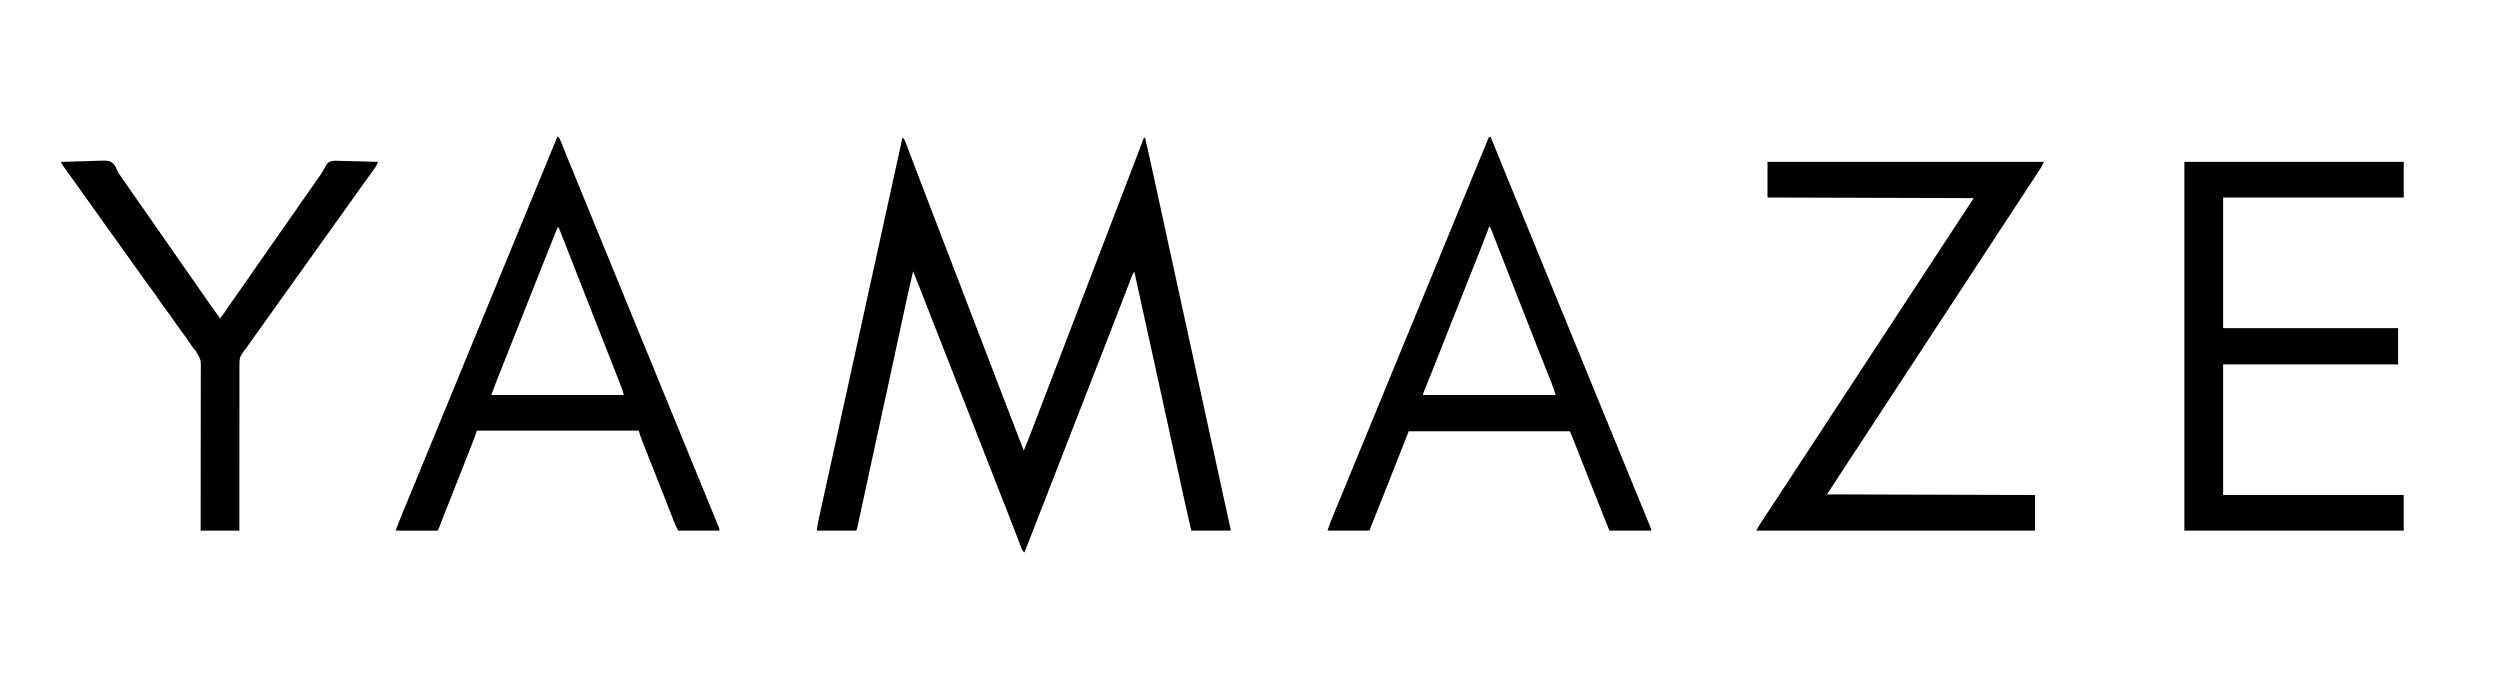 <?xml version="1.0" encoding="UTF-8"?>
<svg version="1.1" xmlns="http://www.w3.org/2000/svg" width="4000" height="1100">
<path d="M0 0 C2.599 2.291 3.737 4.337 4.951 7.564 C5.307 8.499 5.664 9.435 6.031 10.398 C6.411 11.42 6.792 12.443 7.184 13.496 C7.591 14.57 7.998 15.645 8.417 16.752 C9.765 20.311 11.101 23.874 12.438 27.438 C13.383 29.939 14.328 32.439 15.275 34.939 C16.739 38.803 18.201 42.667 19.66 46.532 C23.985 57.985 28.373 69.412 32.779 80.834 C40.163 99.978 47.499 119.141 54.812 138.312 C60.712 153.777 66.617 169.24 72.562 184.688 C72.856 185.449 73.149 186.211 73.451 186.995 C75.294 191.783 77.138 196.57 78.982 201.356 C82.531 210.57 86.079 219.785 89.625 229 C90.045 230.091 90.465 231.182 90.897 232.306 C97.902 250.511 104.867 268.731 111.818 286.956 C119.076 305.984 126.374 324.998 133.691 344.004 C139.142 358.164 144.577 372.329 150 386.5 C158.845 409.613 167.728 432.711 176.617 455.807 C179.997 464.59 183.375 473.374 186.753 482.158 C188.309 486.205 189.866 490.251 191.422 494.297 C191.928 495.613 192.434 496.929 192.94 498.245 C193.465 499.609 193.465 499.609 194 501 C198.412 490.656 202.459 480.18 206.5 469.688 C207.244 467.76 207.987 465.832 208.731 463.904 C215.526 446.28 222.258 428.632 228.988 410.983 C234.965 395.312 240.972 379.652 247 364 C253.863 346.178 260.694 328.344 267.5 310.5 C274.715 291.581 281.963 272.676 289.24 253.781 C295.689 237.032 302.104 220.27 308.5 203.5 C315.715 184.581 322.963 165.676 330.24 146.781 C337.129 128.89 343.977 110.984 350.808 93.071 C358.31 73.399 365.856 53.743 373.43 34.098 C373.823 33.076 374.217 32.055 374.622 31.003 C375.379 29.037 376.138 27.071 376.897 25.105 C378.574 20.755 380.23 16.4 381.825 12.019 C382.239 10.887 382.239 10.887 382.662 9.732 C383.165 8.349 383.663 6.964 384.153 5.576 C385.779 1.11 385.779 1.11 388 0 C393.126 21.921 397.975 43.901 402.762 65.898 C402.993 66.96 402.993 66.96 403.228 68.042 C405.198 77.096 407.165 86.151 409.131 95.205 C411.077 104.172 413.027 113.138 414.977 122.104 C415.522 124.611 416.067 127.118 416.612 129.625 C416.977 131.303 417.342 132.982 417.707 134.66 C418.993 140.574 420.278 146.488 421.564 152.402 C426.177 173.626 430.797 194.849 435.426 216.07 C435.573 216.746 435.72 217.422 435.872 218.118 C437.641 226.227 439.41 234.335 441.179 242.444 C444.005 255.4 446.831 268.356 449.656 281.312 C449.805 281.994 449.954 282.676 450.107 283.378 C457.579 317.644 465.037 351.912 472.495 386.181 C483.185 435.299 493.882 484.416 504.592 533.53 C505.059 535.672 505.526 537.813 505.993 539.955 C507.753 548.026 509.513 556.097 511.273 564.167 C512.081 567.873 512.889 571.58 513.697 575.286 C515.908 585.427 518.122 595.569 520.355 605.706 C520.696 607.256 521.037 608.806 521.378 610.356 C521.973 613.062 522.571 615.767 523.171 618.471 C523.419 619.599 523.668 620.728 523.924 621.89 C524.135 622.843 524.345 623.795 524.563 624.777 C525 627 525 627 525 629 C504.21 629 483.42 629 462 629 C456.442 604.886 451.07 580.741 445.827 556.557 C443.433 545.516 441.031 534.477 438.629 523.438 C438.24 521.651 438.24 521.651 437.844 519.828 C430.911 487.963 423.93 456.109 416.946 424.256 C416.438 421.94 415.93 419.625 415.423 417.31 C400.638 349.868 385.823 282.433 371 215 C368.757 217.243 368.134 218.861 367.007 221.809 C366.618 222.819 366.229 223.829 365.828 224.87 C365.198 226.53 365.198 226.53 364.555 228.223 C364.113 229.373 363.671 230.524 363.216 231.709 C362.262 234.193 361.311 236.678 360.363 239.164 C358.865 243.09 357.361 247.013 355.854 250.936 C355.348 252.254 354.841 253.573 354.335 254.892 C354.084 255.545 353.834 256.197 353.576 256.869 C352.815 258.852 352.054 260.835 351.294 262.819 C347.175 273.562 343.007 284.286 338.812 295 C337.535 298.267 336.257 301.534 334.98 304.801 C334.662 305.615 334.344 306.43 334.016 307.27 C329.863 317.9 325.747 328.545 321.625 339.188 C315.081 356.085 308.5 372.967 301.888 389.838 C295.612 405.855 289.381 421.889 283.167 437.93 C277.476 452.624 271.764 467.31 266.028 481.987 C260.536 496.044 255.076 510.114 249.625 524.188 C243.083 541.077 236.506 557.953 229.896 574.817 C225.554 585.894 221.228 596.976 216.93 608.07 C216.506 609.164 216.082 610.257 215.646 611.384 C213.61 616.642 211.575 621.901 209.543 627.16 C204.781 639.475 199.932 651.752 195 664 C192.589 661.834 191.383 659.99 190.233 656.971 C189.916 656.152 189.6 655.334 189.274 654.491 C188.937 653.597 188.601 652.703 188.254 651.781 C187.71 650.366 187.71 650.366 187.155 648.921 C186.366 646.866 185.581 644.81 184.799 642.753 C183.111 638.313 181.406 633.88 179.702 629.447 C178.81 627.124 177.919 624.801 177.028 622.478 C172.435 610.502 167.755 598.562 163.062 586.625 C162.228 584.5 161.394 582.375 160.559 580.249 C158.882 575.976 157.203 571.702 155.525 567.429 C151.304 556.684 147.09 545.935 142.875 535.188 C142.46 534.129 142.045 533.071 141.618 531.981 C133.473 511.215 125.344 490.443 117.218 469.669 C113.855 461.073 110.491 452.476 107.127 443.88 C105.251 439.087 103.376 434.293 101.5 429.5 C100.75 427.583 100 425.667 99.25 423.75 C97.75 419.917 96.25 416.083 94.75 412.25 C94.379 411.301 94.007 410.352 93.625 409.375 C92.875 407.459 92.125 405.542 91.375 403.626 C89.499 398.83 87.622 394.035 85.746 389.239 C82.389 380.661 79.032 372.082 75.676 363.503 C67.043 341.431 58.4 319.362 49.744 297.299 C45.139 285.561 40.537 273.821 35.945 262.078 C35.537 261.033 35.128 259.989 34.707 258.912 C32.774 253.968 30.842 249.024 28.91 244.08 C24.984 234.035 21.026 224.005 17 214 C10.608 240.482 4.951 267.124 -0.773 293.755 C-3.468 306.287 -6.171 318.816 -8.873 331.346 C-9.346 333.536 -9.818 335.726 -10.29 337.916 C-15.018 359.846 -19.765 381.77 -24.531 403.691 C-24.687 404.406 -24.842 405.12 -25.002 405.856 C-28.135 420.264 -31.27 434.672 -34.406 449.08 C-35.964 456.242 -37.523 463.403 -39.081 470.565 C-39.391 471.992 -39.702 473.418 -40.012 474.845 C-44.589 495.883 -49.151 516.925 -53.7 537.97 C-54.629 542.271 -55.559 546.571 -56.489 550.871 C-57.093 553.665 -57.697 556.458 -58.301 559.251 C-58.522 560.274 -58.522 560.274 -58.747 561.317 C-60.343 568.699 -61.938 576.082 -63.53 583.465 C-64.862 589.641 -66.196 595.816 -67.532 601.992 C-68.019 604.249 -68.506 606.506 -68.992 608.764 C-69.651 611.826 -70.313 614.887 -70.976 617.947 C-71.265 619.295 -71.265 619.295 -71.559 620.67 C-72.886 626.772 -72.886 626.772 -74 629 C-94.79 629 -115.58 629 -137 629 C-135.875 618.875 -135.875 618.875 -134.923 614.544 C-134.6 613.064 -134.6 613.064 -134.272 611.553 C-134.037 610.498 -133.803 609.442 -133.561 608.354 C-133.186 606.64 -133.186 606.64 -132.803 604.891 C-132.115 601.747 -131.422 598.604 -130.727 595.461 C-129.981 592.081 -129.241 588.7 -128.499 585.32 C-127.219 579.484 -125.936 573.649 -124.65 567.815 C-122.773 559.302 -120.902 550.787 -119.033 542.272 C-116.05 528.689 -113.064 515.106 -110.075 501.524 C-106.397 484.806 -102.724 468.087 -99.055 451.367 C-98.781 450.121 -98.508 448.876 -98.226 447.592 C-97.132 442.607 -96.038 437.622 -94.944 432.637 C-93.027 423.9 -91.109 415.163 -89.19 406.426 C-81.096 369.569 -73.021 332.709 -64.951 295.846 C-45.499 206.984 -25.998 118.133 0 0 Z " fill="#000000" transform="translate(1444,220)"/>
<path d="M0 0 C115.83 0 231.66 0 351 0 C351 18.81 351 37.62 351 57 C255.63 57 160.26 57 62 57 C62 125.97 62 194.94 62 266 C154.4 266 246.8 266 342 266 C342 285.14 342 304.28 342 324 C249.6 324 157.2 324 62 324 C62 392.97 62 461.94 62 533 C157.37 533 252.74 533 351 533 C351 551.81 351 570.62 351 590 C235.17 590 119.34 590 0 590 C0 395.3 0 200.6 0 0 Z " fill="#000000" transform="translate(3495,259)"/>
<path d="M0 0 C145.86 0 291.72 0 442 0 C440.711 3.222 439.742 5.639 437.969 8.461 C437.576 9.088 437.184 9.716 436.78 10.362 C436.146 11.358 436.146 11.358 435.5 12.375 C434.827 13.442 434.827 13.442 434.14 14.531 C430.955 19.557 427.688 24.524 424.369 29.463 C419.839 36.212 415.389 43.012 410.938 49.812 C410.527 50.439 410.117 51.066 409.694 51.711 C406.795 56.14 403.897 60.57 401 65 C400.628 65.569 400.255 66.139 399.872 66.725 C396.718 71.548 393.564 76.372 390.411 81.195 C382.752 92.912 375.08 104.619 367.407 116.327 C363.833 121.781 360.259 127.236 356.685 132.691 C354.707 135.71 352.729 138.73 350.75 141.75 C349.958 142.958 349.167 144.167 348.375 145.375 C334.125 167.125 319.875 188.875 305.625 210.625 C305.233 211.223 304.841 211.821 304.438 212.437 C303.646 213.646 302.854 214.854 302.062 216.063 C300.085 219.081 298.107 222.1 296.129 225.118 C292.549 230.584 288.968 236.049 285.386 241.514 C277.418 253.673 269.453 265.832 261.5 278 C253.145 290.782 244.777 303.555 236.407 316.327 C232.833 321.781 229.259 327.236 225.685 332.691 C223.707 335.71 221.729 338.73 219.75 341.75 C218.958 342.958 218.167 344.167 217.375 345.375 C196.792 376.792 176.208 408.208 155.625 439.625 C155.233 440.223 154.841 440.821 154.438 441.437 C153.646 442.646 152.854 443.854 152.062 445.063 C150.085 448.081 148.107 451.1 146.129 454.118 C142.549 459.584 138.968 465.049 135.386 470.514 C133.781 472.964 132.176 475.414 130.57 477.864 C129.776 479.075 128.983 480.286 128.189 481.498 C123.891 488.056 119.596 494.615 115.309 501.18 C114.928 501.763 114.547 502.346 114.154 502.947 C112.362 505.69 110.571 508.433 108.781 511.177 C104.228 518.147 99.618 525.072 95 532 C204.89 532.33 314.78 532.66 428 533 C428 551.81 428 570.62 428 590 C280.82 590 133.64 590 -18 590 C-15.025 584.644 -12.276 579.745 -8.875 574.75 C-3.912 567.398 0.957 559.986 5.812 552.562 C7.051 550.669 8.291 548.776 9.53 546.883 C10.382 545.581 11.235 544.278 12.088 542.975 C16.445 536.317 20.812 529.665 25.179 523.013 C34.68 508.54 44.171 494.06 53.657 479.577 C57.208 474.156 60.759 468.736 64.31 463.316 C66.29 460.294 68.27 457.272 70.25 454.25 C71.042 453.042 71.833 451.833 72.625 450.625 C73.017 450.027 73.409 449.429 73.812 448.812 C77.375 443.375 77.375 443.375 78.563 441.562 C79.354 440.354 80.146 439.146 80.937 437.938 C82.918 434.915 84.899 431.892 86.879 428.868 C90.424 423.459 93.968 418.049 97.511 412.639 C106.611 398.746 115.717 384.857 124.83 370.973 C133.447 357.846 142.054 344.712 150.657 331.577 C154.208 326.156 157.759 320.736 161.31 315.316 C163.29 312.294 165.27 309.272 167.25 306.25 C168.042 305.042 168.833 303.833 169.625 302.625 C170.017 302.027 170.409 301.429 170.812 300.812 C174.375 295.375 174.375 295.375 175.563 293.562 C176.354 292.354 177.146 291.146 177.937 289.938 C179.918 286.915 181.899 283.892 183.879 280.868 C187.424 275.459 190.968 270.049 194.511 264.639 C203.611 250.746 212.717 236.857 221.83 222.973 C230.447 209.846 239.054 196.712 247.657 183.577 C251.208 178.156 254.759 172.736 258.31 167.316 C260.29 164.294 262.27 161.272 264.25 158.25 C265.042 157.042 265.833 155.833 266.625 154.625 C267.017 154.027 267.409 153.429 267.812 152.812 C271.375 147.375 271.375 147.375 272.563 145.562 C273.354 144.354 274.146 143.146 274.937 141.938 C276.918 138.915 278.899 135.892 280.879 132.868 C284.424 127.459 287.968 122.05 291.511 116.64 C300.523 102.881 309.539 89.126 318.562 75.375 C319.024 74.671 319.486 73.967 319.962 73.242 C321.267 71.253 322.573 69.263 323.879 67.273 C324.462 66.385 324.462 66.385 325.057 65.478 C326.697 62.98 328.342 60.486 330 58 C166.65 57.505 166.65 57.505 0 57 C0 38.19 0 19.38 0 0 Z " fill="#000000" transform="translate(2828,259)"/>
<path d="M0 0 C2.304 2.094 3.578 3.88 4.739 6.761 C5.048 7.517 5.357 8.273 5.676 9.053 C6.167 10.287 6.167 10.287 6.668 11.547 C7.02 12.413 7.371 13.278 7.733 14.17 C8.892 17.027 10.039 19.889 11.188 22.75 C11.999 24.755 12.81 26.759 13.623 28.764 C15.286 32.867 16.946 36.971 18.603 41.076 C21.716 48.78 24.873 56.466 28.034 64.15 C29.67 68.13 31.304 72.112 32.938 76.094 C33.266 76.894 33.594 77.694 33.932 78.518 C38.345 89.276 42.745 100.039 47.146 110.801 C52.422 123.704 57.706 136.604 63 149.5 C69.06 164.263 75.105 179.031 81.146 193.801 C86.422 206.704 91.706 219.604 97 232.5 C102.677 246.329 108.342 260.163 114 274 C119.701 287.941 125.407 301.879 131.125 315.812 C131.452 316.61 131.779 317.407 132.116 318.228 C134.411 323.819 136.705 329.409 139 335 C141.625 341.396 144.25 347.791 146.875 354.188 C147.202 354.984 147.529 355.781 147.866 356.602 C153.636 370.664 159.392 384.731 165.145 398.8 C170.422 411.703 175.706 424.604 181 437.5 C187.06 452.263 193.105 467.031 199.146 481.801 C204.422 494.704 209.706 507.604 215 520.5 C221.054 535.249 227.095 550.004 233.129 564.762 C239.425 580.157 245.733 595.546 252.051 610.932 C252.37 611.71 252.69 612.488 253.019 613.29 C253.61 614.73 254.202 616.171 254.793 617.611 C255.531 619.406 256.265 621.203 257 623 C257.59 624.376 257.59 624.376 258.191 625.78 C259 628 259 628 259 631 C237.22 631 215.44 631 193 631 C188.5 622.001 188.5 622.001 186.828 617.713 C186.448 616.745 186.069 615.778 185.678 614.781 C185.277 613.75 184.877 612.719 184.465 611.656 C184.034 610.555 183.603 609.454 183.159 608.319 C182.232 605.949 181.306 603.579 180.382 601.208 C178.917 597.447 177.448 593.688 175.976 589.93 C175.729 589.298 175.481 588.665 175.226 588.013 C174.723 586.729 174.221 585.445 173.718 584.161 C172.958 582.22 172.199 580.278 171.439 578.336 C167.068 567.159 162.66 555.996 158.237 544.839 C157.067 541.888 155.899 538.936 154.73 535.984 C151.385 527.534 148.036 519.086 144.673 510.643 C143.274 507.129 141.878 503.613 140.483 500.098 C139.839 498.479 139.194 496.86 138.548 495.243 C137.663 493.03 136.784 490.816 135.906 488.602 C135.654 487.975 135.402 487.348 135.142 486.702 C133.093 481.508 131.623 476.411 130 471 C44.53 471 -40.94 471 -129 471 C-130.485 475.455 -130.485 475.455 -132 480 C-132.878 482.362 -133.773 484.718 -134.688 487.066 C-134.942 487.721 -135.197 488.376 -135.459 489.051 C-136.303 491.223 -137.152 493.393 -138 495.562 C-138.612 497.132 -139.224 498.702 -139.836 500.272 C-146.993 518.607 -154.257 536.901 -161.512 555.198 C-165.037 564.09 -168.554 572.985 -172.065 581.882 C-172.986 584.215 -173.907 586.547 -174.828 588.879 C-177.677 596.093 -180.515 603.31 -183.336 610.535 C-183.857 611.868 -184.378 613.2 -184.898 614.532 C-185.857 616.985 -186.812 619.439 -187.766 621.894 C-188.181 622.956 -188.596 624.019 -189.023 625.113 C-189.384 626.039 -189.744 626.965 -190.115 627.919 C-191 630 -191 630 -192 631 C-194.086 631.094 -196.176 631.117 -198.264 631.114 C-199.244 631.114 -199.244 631.114 -200.245 631.114 C-202.414 631.113 -204.584 631.105 -206.754 631.098 C-208.255 631.096 -209.755 631.094 -211.256 631.093 C-215.213 631.09 -219.17 631.08 -223.127 631.069 C-227.162 631.058 -231.197 631.054 -235.232 631.049 C-243.155 631.038 -251.077 631.021 -259 631 C-255.011 620.155 -250.774 609.45 -246.313 598.791 C-244.434 594.3 -242.565 589.804 -240.695 585.309 C-240.307 584.376 -239.919 583.444 -239.52 582.483 C-235.346 572.444 -231.233 562.379 -227.125 552.312 C-220.91 537.09 -214.659 521.882 -208.375 506.688 C-202.563 492.633 -196.766 478.573 -191 464.5 C-185.234 450.427 -179.437 436.367 -173.625 422.312 C-167.384 407.221 -161.175 392.118 -155 377 C-148.427 360.907 -141.811 344.832 -135.167 328.768 C-129.758 315.687 -124.366 302.599 -119 289.5 C-113.234 275.427 -107.437 261.367 -101.625 247.312 C-95.384 232.221 -89.175 217.118 -83 202 C-76.427 185.907 -69.811 169.832 -63.167 153.768 C-57.758 140.687 -52.366 127.599 -47 114.5 C-41.234 100.427 -35.437 86.367 -29.625 72.312 C-23.031 56.367 -16.469 40.409 -9.938 24.438 C-9.353 23.008 -9.353 23.008 -8.756 21.549 C-7.659 18.865 -6.562 16.181 -5.465 13.496 C-5.142 12.706 -4.819 11.915 -4.486 11.101 C-2.977 7.406 -1.476 3.708 0 0 Z M0 146 C-11.509 174.691 -22.917 203.422 -34.294 232.166 C-38.258 242.178 -42.225 252.189 -46.193 262.201 C-48.379 267.717 -50.564 273.234 -52.75 278.75 C-53.625 280.958 -54.5 283.167 -55.375 285.375 C-55.808 286.468 -56.241 287.561 -56.688 288.688 C-58 292 -59.312 295.312 -60.625 298.625 C-61.275 300.264 -61.275 300.264 -61.937 301.937 C-62.813 304.147 -63.689 306.357 -64.565 308.568 C-66.741 314.06 -68.917 319.552 -71.092 325.044 C-75.165 335.326 -79.24 345.607 -83.322 355.885 C-85.234 360.702 -87.146 365.519 -89.058 370.336 C-89.963 372.617 -90.869 374.897 -91.775 377.177 C-93.038 380.353 -94.298 383.53 -95.559 386.707 C-95.92 387.615 -96.282 388.524 -96.655 389.46 C-99.881 397.603 -102.923 405.793 -106 414 C-36.04 414 33.92 414 106 414 C105.298 410.491 104.646 407.786 103.38 404.537 C103.048 403.678 102.715 402.818 102.373 401.933 C101.829 400.545 101.829 400.545 101.273 399.129 C100.894 398.152 100.515 397.176 100.124 396.17 C98.879 392.966 97.627 389.764 96.375 386.562 C95.502 384.322 94.63 382.082 93.758 379.841 C88.133 365.407 82.467 350.989 76.766 336.585 C71.589 323.504 66.446 310.41 61.312 297.312 C60.68 295.698 60.68 295.698 60.034 294.051 C57.88 288.555 55.726 283.059 53.572 277.562 C49.424 266.979 45.275 256.396 41.125 245.812 C40.72 244.781 40.316 243.749 39.899 242.686 C34.97 230.115 30.036 217.545 25.098 204.977 C24.85 204.347 24.603 203.717 24.348 203.068 C21.706 196.345 19.064 189.622 16.42 182.9 C11.589 170.609 6.774 158.313 2 146 C1.34 146 0.68 146 0 146 Z " fill="#000000" transform="translate(892,218)"/>
<path d="M0 0 C0.66 0 1.32 0 2 0 C2.431 1.068 2.862 2.136 3.307 3.237 C13.139 27.587 23.039 51.908 33.025 76.195 C36.312 84.191 39.594 92.189 42.875 100.188 C43.202 100.984 43.529 101.781 43.866 102.601 C49.635 116.663 55.392 130.731 61.145 144.8 C66.422 157.703 71.706 170.604 77 183.5 C83.06 198.263 89.105 213.031 95.146 227.801 C100.422 240.704 105.706 253.604 111 266.5 C117.06 281.263 123.105 296.031 129.146 310.801 C134.422 323.704 139.706 336.604 145 349.5 C150.677 363.329 156.342 377.163 162 391 C167.701 404.941 173.407 418.879 179.125 432.812 C179.452 433.61 179.779 434.407 180.116 435.228 C182.411 440.819 184.705 446.409 187 452 C189.625 458.396 192.25 464.791 194.875 471.188 C195.202 471.984 195.529 472.781 195.866 473.602 C201.636 487.664 207.392 501.731 213.145 515.8 C218.422 528.703 223.706 541.603 229 554.5 C234.523 567.956 240.04 581.415 245.549 594.877 C246.34 596.81 247.131 598.742 247.922 600.675 C249.026 603.373 250.13 606.071 251.234 608.77 C251.557 609.556 251.879 610.343 252.211 611.154 C252.827 612.66 253.441 614.167 254.054 615.674 C254.739 617.36 255.43 619.044 256.123 620.726 C256.49 621.626 256.857 622.525 257.235 623.452 C257.741 624.684 257.741 624.684 258.257 625.942 C259 628 259 628 259 630 C236.89 630 214.78 630 192 630 C178.25 595.625 178.25 595.625 173.545 583.676 C172.626 581.345 171.707 579.013 170.788 576.682 C169.49 573.392 168.193 570.103 166.897 566.813 C154.304 534.86 141.652 502.93 129 471 C43.86 471 -41.28 471 -129 471 C-146.407 515.018 -146.407 515.018 -163.778 559.05 C-173.106 582.732 -182.533 606.373 -192 630 C-214.11 630 -236.22 630 -259 630 C-257.13 624.389 -255.253 618.924 -253.023 613.469 C-252.6 612.425 -252.6 612.425 -252.169 611.359 C-251.24 609.072 -250.308 606.786 -249.375 604.5 C-248.708 602.86 -248.041 601.22 -247.374 599.58 C-241.827 585.956 -236.193 572.369 -230.546 558.786 C-225.362 546.312 -220.231 533.818 -215.125 521.312 C-208.909 506.09 -202.659 490.882 -196.375 475.688 C-190.563 461.633 -184.766 447.573 -179 433.5 C-173.234 419.427 -167.437 405.367 -161.625 391.312 C-155.384 376.221 -149.175 361.118 -143 346 C-136.427 329.907 -129.811 313.832 -123.167 297.768 C-117.758 284.687 -112.366 271.599 -107 258.5 C-101.234 244.427 -95.437 230.367 -89.625 216.312 C-83.384 201.221 -77.175 186.118 -71 171 C-64.427 154.907 -57.811 138.832 -51.167 122.768 C-45.758 109.687 -40.366 96.599 -35 83.5 C-28.216 66.942 -21.392 50.401 -14.557 33.865 C-14.176 32.945 -13.796 32.025 -13.404 31.078 C-12.662 29.282 -11.919 27.486 -11.176 25.69 C-9.415 21.434 -7.661 17.175 -5.922 12.909 C-5.436 11.717 -5.436 11.717 -4.939 10.502 C-4.331 9.012 -3.725 7.522 -3.122 6.031 C-1.112 1.112 -1.112 1.112 0 0 Z M0 143 C-0.371 143.972 -0.741 144.944 -1.123 145.945 C-8.162 164.39 -15.267 182.805 -22.625 201.125 C-22.949 201.932 -23.273 202.738 -23.607 203.569 C-23.936 204.389 -24.265 205.209 -24.605 206.054 C-25.287 207.753 -25.97 209.453 -26.652 211.152 C-26.998 212.013 -27.343 212.873 -27.699 213.759 C-32.231 225.054 -36.708 236.371 -41.188 247.688 C-41.629 248.802 -42.07 249.917 -42.525 251.066 C-44.782 256.766 -47.038 262.466 -49.294 268.166 C-53.693 279.278 -58.097 290.389 -62.5 301.5 C-64.238 305.887 -65.977 310.273 -67.715 314.66 C-68.146 315.749 -68.577 316.837 -69.022 317.958 C-71.738 324.814 -74.454 331.671 -77.168 338.527 C-79.014 343.19 -80.861 347.853 -82.707 352.515 C-83.604 354.781 -84.501 357.046 -85.398 359.311 C-89.572 369.856 -93.749 380.401 -97.984 390.922 C-98.278 391.651 -98.571 392.38 -98.873 393.131 C-100.178 396.375 -101.487 399.618 -102.803 402.857 C-103.235 403.929 -103.668 405.001 -104.113 406.105 C-104.482 407.014 -104.851 407.924 -105.232 408.86 C-106.113 410.935 -106.113 410.935 -106 413 C-36.04 413 33.92 413 106 413 C103.975 406.25 101.871 399.819 99.254 393.316 C98.891 392.405 98.528 391.493 98.155 390.554 C97.371 388.586 96.586 386.619 95.799 384.652 C93.649 379.279 91.513 373.901 89.375 368.523 C88.93 367.407 88.486 366.29 88.028 365.139 C83.332 353.338 78.694 341.514 74.062 329.688 C73.225 327.55 72.388 325.413 71.551 323.276 C69.869 318.985 68.188 314.693 66.507 310.401 C62.383 299.871 58.254 289.342 54.125 278.812 C53.716 277.769 53.307 276.725 52.885 275.65 C48.112 263.478 43.336 251.306 38.555 239.137 C38.097 237.973 37.64 236.809 37.169 235.61 C34.865 229.746 32.561 223.883 30.255 218.02 C25.567 206.096 20.891 194.167 16.234 182.23 C14.851 178.687 13.467 175.145 12.083 171.602 C11.2 169.341 10.319 167.079 9.439 164.817 C8.228 161.703 7.013 158.592 5.797 155.48 C5.261 154.097 5.261 154.097 4.714 152.686 C4.384 151.844 4.054 151.001 3.714 150.134 C3.429 149.403 3.145 148.673 2.852 147.92 C1.951 145.742 1.951 145.742 0 143 Z " fill="#000000" transform="translate(2383,219)"/>
<path d="M0 0 C10.092 -0.396 20.181 -0.697 30.279 -0.881 C34.97 -0.969 39.655 -1.089 44.342 -1.282 C77.194 -2.604 77.194 -2.604 83.921 3.469 C86.748 6.954 88.552 10.696 90.14 14.874 C91.358 17.884 93.162 20.3 95.109 22.883 C96.324 24.63 97.537 26.377 98.75 28.125 C100.117 30.092 101.484 32.06 102.852 34.027 C103.536 35.013 104.221 35.999 104.927 37.015 C108.325 41.907 111.724 46.798 115.125 51.688 C115.79 52.644 116.455 53.6 117.14 54.584 C121.983 61.546 126.844 68.497 131.711 75.442 C136.838 82.761 141.939 90.096 147.039 97.434 C151.348 103.631 155.668 109.819 160 116 C168.378 127.957 176.708 139.948 185.041 151.937 C192.014 161.967 198.99 171.995 206 182 C210.971 189.095 215.929 196.2 220.875 203.312 C221.537 204.264 222.199 205.216 222.881 206.196 C226.353 211.19 229.823 216.186 233.289 221.184 C233.994 222.2 234.7 223.216 235.426 224.262 C236.759 226.182 238.091 228.103 239.421 230.025 C243.353 235.686 247.381 241.26 251.514 246.776 C253 249 253 249 253 251 C257.059 247.349 259.86 243.003 262.875 238.5 C264.039 236.779 265.205 235.059 266.371 233.34 C267.27 232.013 267.27 232.013 268.187 230.66 C271.067 226.435 274 222.247 276.938 218.062 C277.52 217.233 278.102 216.403 278.701 215.548 C279.881 213.866 281.062 212.184 282.243 210.503 C285.123 206.4 288 202.294 290.875 198.188 C291.447 197.37 292.02 196.553 292.609 195.711 C297.768 188.341 302.904 180.954 308.039 173.567 C312.915 166.554 317.809 159.554 322.711 152.559 C327.154 146.215 331.58 139.859 336 133.5 C343.877 122.169 351.789 110.862 359.709 99.562 C367.173 88.911 374.616 78.246 382.039 67.567 C386.347 61.37 390.668 55.181 395 49 C400.074 41.758 405.136 34.508 410.188 27.25 C410.804 26.364 411.421 25.479 412.057 24.566 C412.671 23.683 413.285 22.8 413.918 21.891 C414.535 21.034 415.151 20.178 415.786 19.295 C417.42 16.863 418.803 14.551 420.167 11.98 C426.112 1.334 426.112 1.334 430.936 -0.894 C436.277 -2.224 441.687 -1.841 447.137 -1.562 C448.87 -1.533 450.603 -1.51 452.336 -1.494 C456.866 -1.433 461.387 -1.277 465.913 -1.099 C470.544 -0.934 475.177 -0.862 479.811 -0.781 C488.877 -0.61 497.938 -0.338 507 0 C505.781 3.127 504.594 5.843 502.637 8.574 C502.169 9.232 501.701 9.89 501.219 10.568 C500.461 11.617 500.461 11.617 499.688 12.688 C499.158 13.429 498.628 14.171 498.082 14.936 C496.394 17.295 494.698 19.648 493 22 C492.458 22.751 491.916 23.502 491.358 24.276 C489.193 27.274 487.028 30.272 484.858 33.266 C481.201 38.318 477.587 43.398 474 48.5 C469.339 55.129 464.611 61.707 459.855 68.27 C456.2 73.321 452.586 78.4 449 83.5 C444.339 90.129 439.611 96.707 434.855 103.27 C431.2 108.321 427.586 113.4 424 118.5 C419.339 125.129 414.611 131.707 409.855 138.27 C406.2 143.321 402.586 148.4 399 153.5 C394.339 160.129 389.611 166.707 384.855 173.27 C381.2 178.321 377.586 183.4 374 188.5 C369.339 195.129 364.611 201.707 359.855 208.27 C356.2 213.321 352.586 218.4 349 223.5 C344.339 230.129 339.611 236.707 334.855 243.27 C331.2 248.321 327.586 253.4 324 258.5 C319.876 264.365 315.707 270.194 311.5 276 C305.787 283.886 300.081 291.781 294.567 299.808 C293.501 301.299 292.383 302.753 291.221 304.171 C286.071 310.728 284.991 315.533 285.12 323.757 C285.11 324.9 285.1 326.044 285.09 327.222 C285.065 331.034 285.089 334.843 285.114 338.655 C285.11 341.395 285.095 344.135 285.081 346.876 C285.056 352.765 285.057 358.653 285.075 364.542 C285.101 373.056 285.088 381.569 285.066 390.083 C285.032 403.899 285.028 417.714 285.045 431.529 C285.06 444.944 285.061 458.359 285.043 471.775 C285.042 472.603 285.04 473.43 285.039 474.283 C285.033 478.436 285.027 482.589 285.021 486.742 C284.969 521.161 284.974 555.58 285 590 C264.54 590 244.08 590 223 590 C223.022 581.647 223.044 573.293 223.067 564.687 C223.131 537.93 223.145 511.174 223.128 484.417 C223.126 480.258 223.124 476.099 223.122 471.94 C223.122 471.112 223.121 470.284 223.121 469.431 C223.116 456.041 223.146 442.651 223.19 429.261 C223.233 415.512 223.239 401.763 223.21 388.014 C223.193 379.537 223.206 371.06 223.256 362.582 C223.288 356.761 223.283 350.941 223.249 345.12 C223.23 341.766 223.233 338.415 223.269 335.06 C223.722 316.568 223.722 316.568 214.476 301.37 C213.659 300.588 212.842 299.806 212 299 C210.826 297.408 209.684 295.792 208.602 294.137 C208.109 293.404 207.617 292.671 207.109 291.916 C206.62 291.181 206.13 290.445 205.625 289.688 C201.565 283.669 197.403 277.772 193 272 C188.049 265.507 183.427 258.831 178.855 252.066 C175.371 246.935 171.761 241.932 168 237 C163.643 231.287 159.523 225.453 155.5 219.5 C150.989 212.828 146.319 206.325 141.447 199.914 C137.363 194.526 133.45 189.032 129.57 183.496 C125.925 178.298 122.227 173.14 118.5 168 C113.789 161.5 109.137 154.961 104.52 148.395 C100.885 143.234 97.203 138.111 93.5 133 C88.79 126.499 84.137 119.961 79.52 113.395 C75.885 108.234 72.203 103.111 68.5 98 C63.79 91.499 59.137 84.961 54.52 78.395 C50.885 73.234 47.203 68.111 43.5 63 C38.79 56.499 34.137 49.961 29.52 43.395 C25.885 38.234 22.203 33.111 18.5 28 C14.048 21.844 9.599 15.685 5.188 9.5 C4.665 8.776 4.143 8.051 3.605 7.305 C0 2.23 0 2.23 0 0 Z " fill="#000000" transform="translate(98,259)"/>
</svg>
